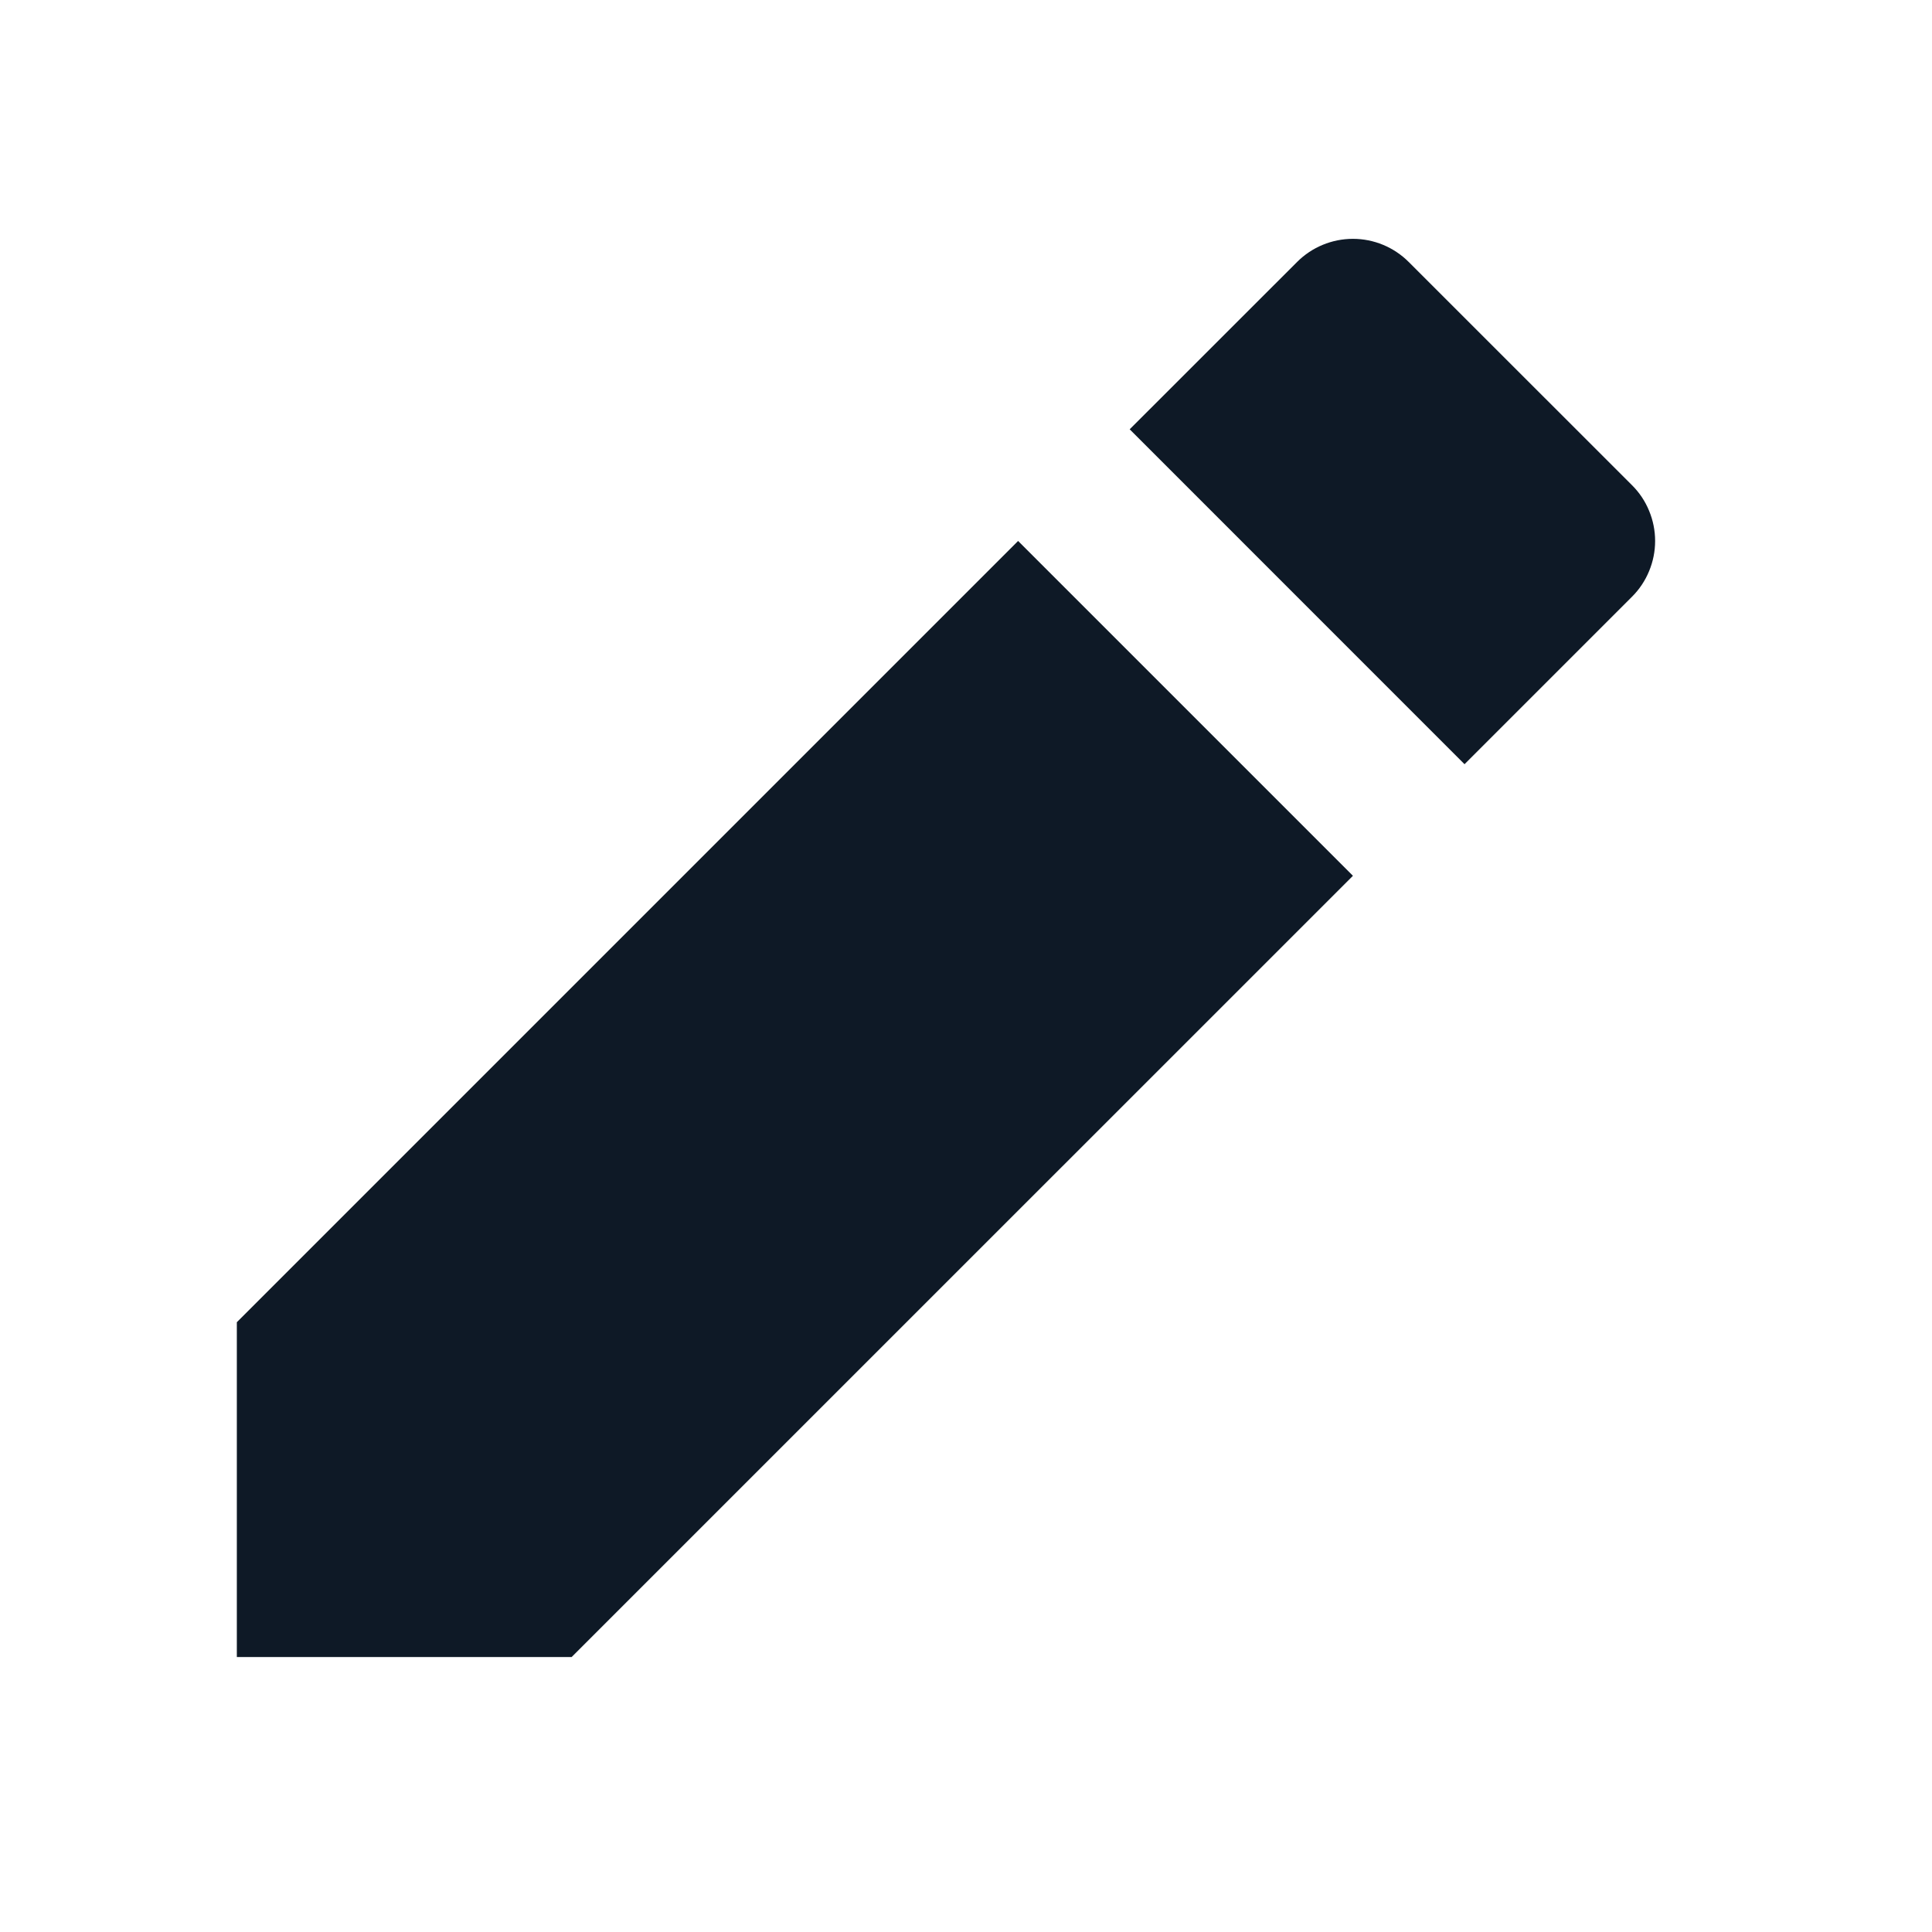 <svg width="29" height="29" viewBox="0 0 29 29" fill="none" xmlns="http://www.w3.org/2000/svg">
<path d="M15.282 8.12L20.308 13.146L8.58 24.873H3.555V19.847L15.282 8.12ZM16.957 6.444L19.47 3.932C19.692 3.71 19.993 3.585 20.308 3.585C20.622 3.585 20.923 3.71 21.145 3.932L24.496 7.282C24.607 7.392 24.694 7.522 24.753 7.666C24.813 7.81 24.844 7.964 24.844 8.12C24.844 8.276 24.813 8.43 24.753 8.574C24.694 8.717 24.607 8.848 24.496 8.958L21.983 11.471L16.957 6.444Z" fill="#0E1926"/>
</svg>
